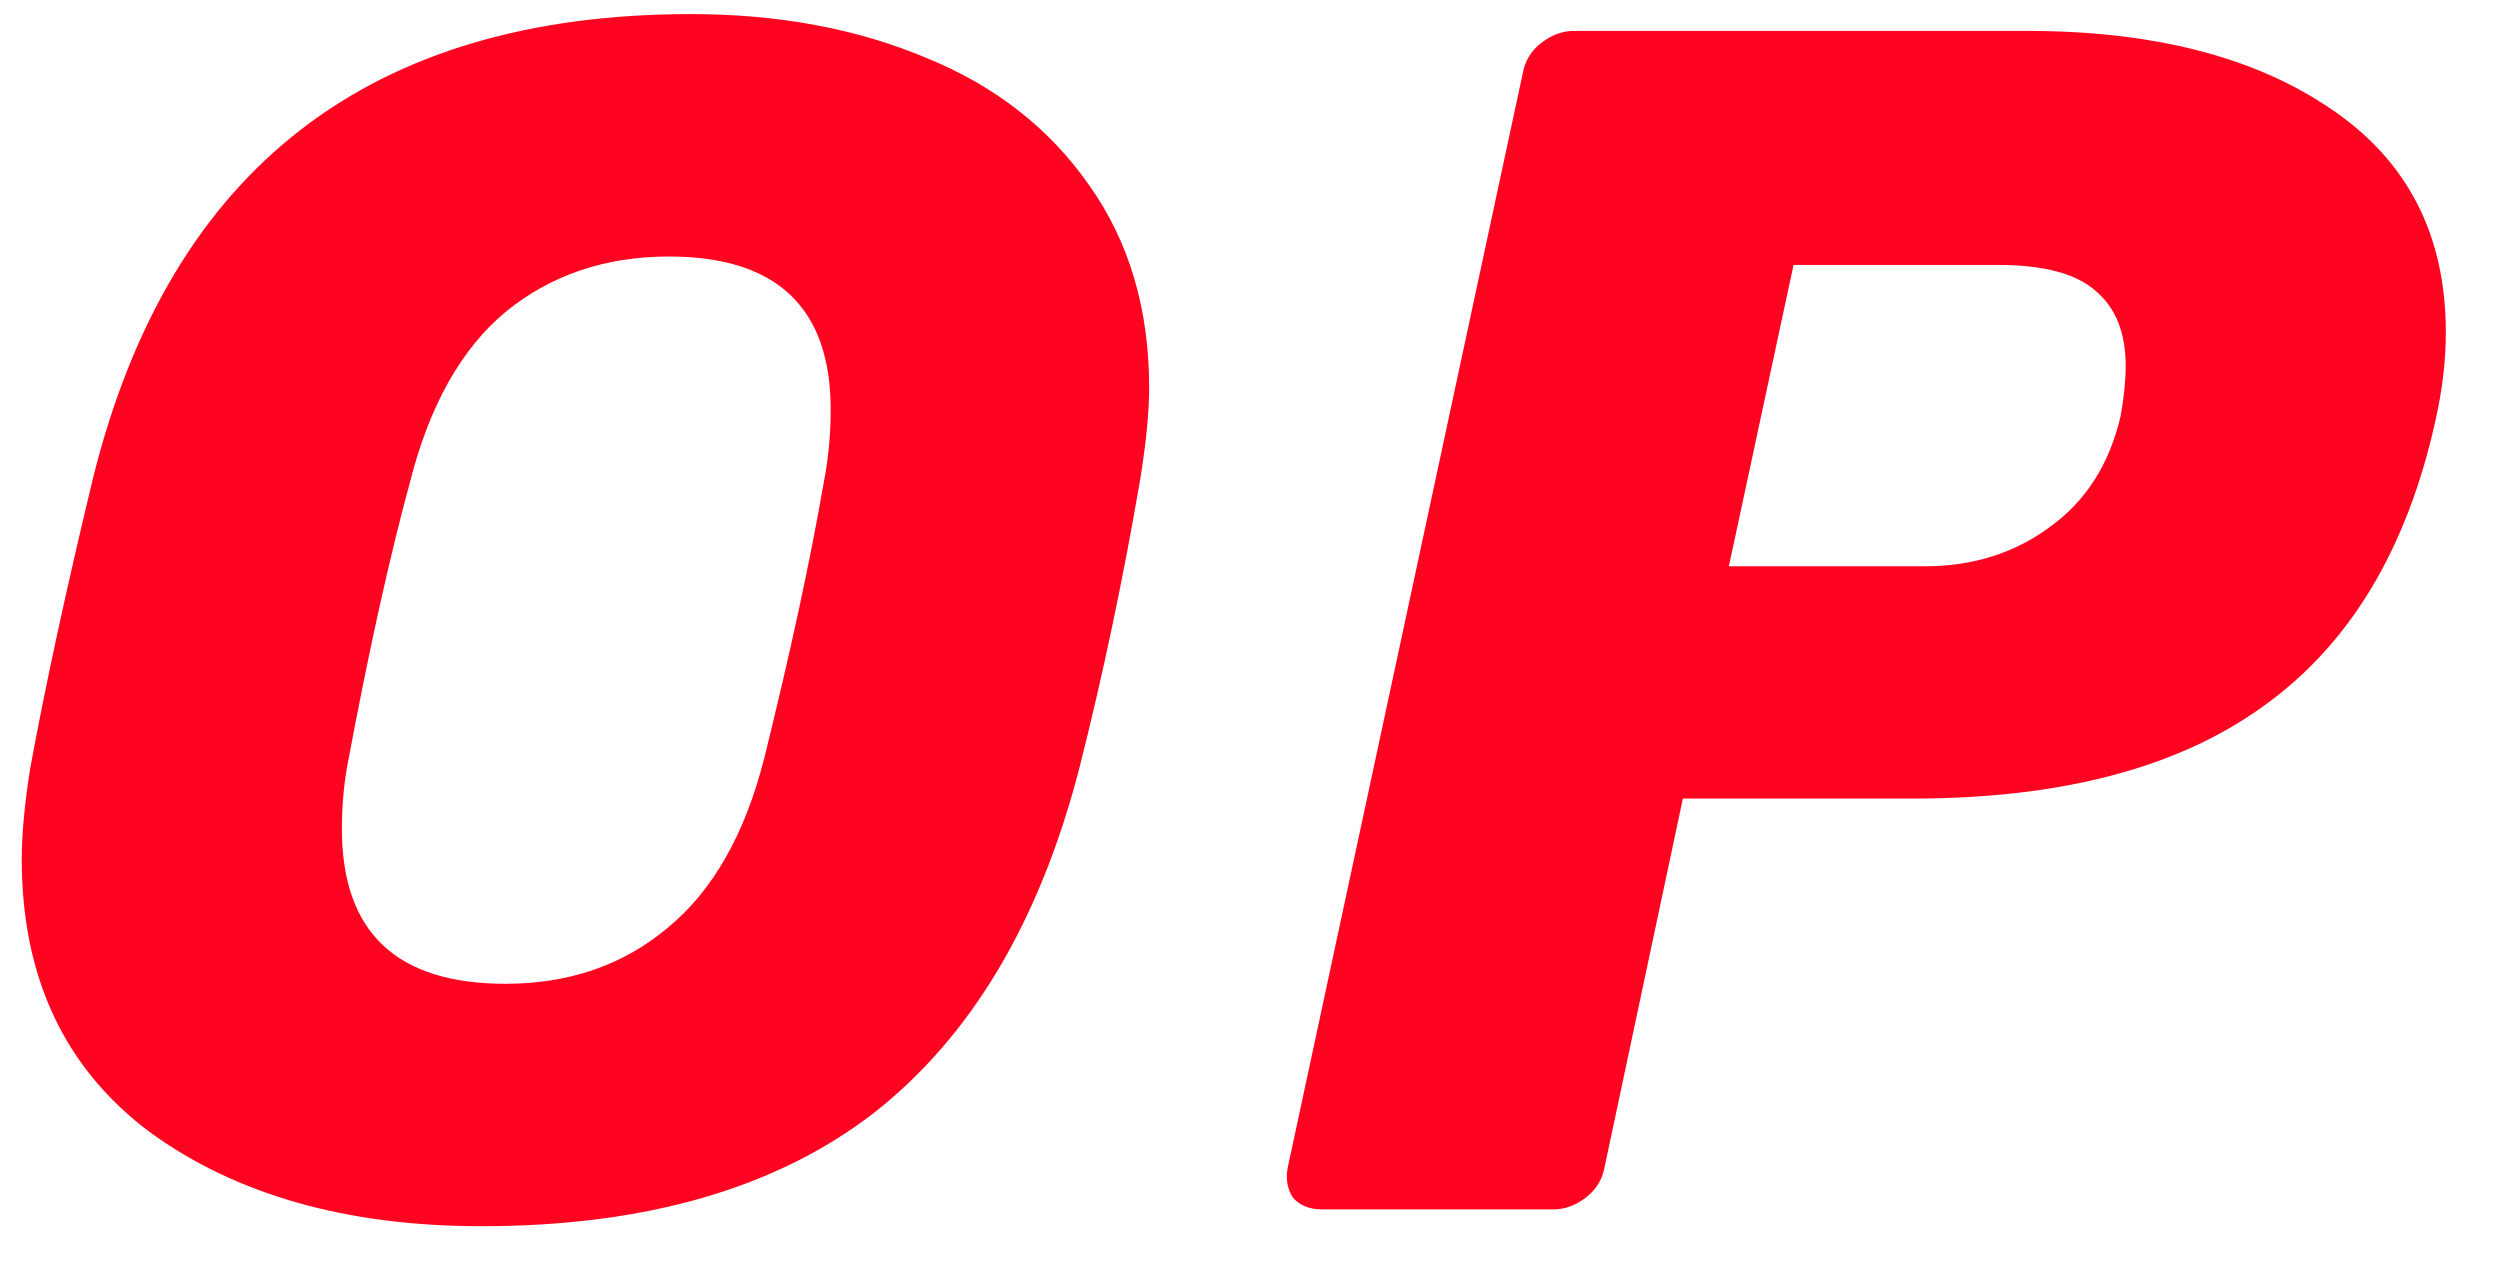 <svg width="33" height="17" viewBox="0 0 33 17" fill="none" xmlns="http://www.w3.org/2000/svg">
<path d="M6.356 16.186C4.573 16.186 3.112 15.771 1.973 14.941C0.849 14.097 0.287 12.897 0.287 11.341C0.287 11.015 0.324 10.615 0.399 10.141C0.594 9.074 0.871 7.793 1.231 6.297C2.25 2.223 4.88 0.186 9.121 0.186C10.275 0.186 11.309 0.378 12.224 0.763C13.138 1.134 13.857 1.697 14.382 2.452C14.906 3.193 15.169 4.082 15.169 5.119C15.169 5.43 15.131 5.823 15.056 6.297C14.831 7.615 14.562 8.897 14.247 10.141C13.722 12.171 12.816 13.689 11.527 14.697C10.238 15.689 8.514 16.186 6.356 16.186ZM6.671 12.986C7.51 12.986 8.222 12.741 8.807 12.252C9.406 11.763 9.833 11.015 10.088 10.008C10.433 8.615 10.695 7.4 10.875 6.363C10.935 6.052 10.965 5.734 10.965 5.408C10.965 4.06 10.253 3.386 8.829 3.386C7.99 3.386 7.27 3.63 6.671 4.119C6.087 4.608 5.667 5.356 5.412 6.363C5.142 7.356 4.873 8.571 4.603 10.008C4.543 10.304 4.513 10.615 4.513 10.941C4.513 12.304 5.232 12.986 6.671 12.986Z" fill="#FF0420"/>
<path d="M17.448 15.964C17.283 15.964 17.156 15.912 17.066 15.808C16.991 15.69 16.969 15.556 16.999 15.408L20.101 0.964C20.131 0.801 20.213 0.667 20.348 0.564C20.483 0.46 20.625 0.408 20.775 0.408H26.755C28.419 0.408 29.753 0.749 30.757 1.43C31.776 2.112 32.285 3.097 32.285 4.386C32.285 4.756 32.24 5.142 32.15 5.542C31.776 7.245 31.019 8.504 29.88 9.319C28.756 10.134 27.212 10.541 25.249 10.541H22.214L21.18 15.408C21.15 15.571 21.068 15.704 20.933 15.808C20.798 15.912 20.655 15.964 20.506 15.964H17.448ZM25.406 7.475C26.036 7.475 26.583 7.304 27.047 6.964C27.527 6.623 27.842 6.134 27.991 5.497C28.037 5.245 28.059 5.023 28.059 4.83C28.059 4.401 27.932 4.075 27.677 3.853C27.422 3.616 26.987 3.497 26.373 3.497H23.675L22.821 7.475H25.406Z" fill="#FF0420"/>
</svg>
